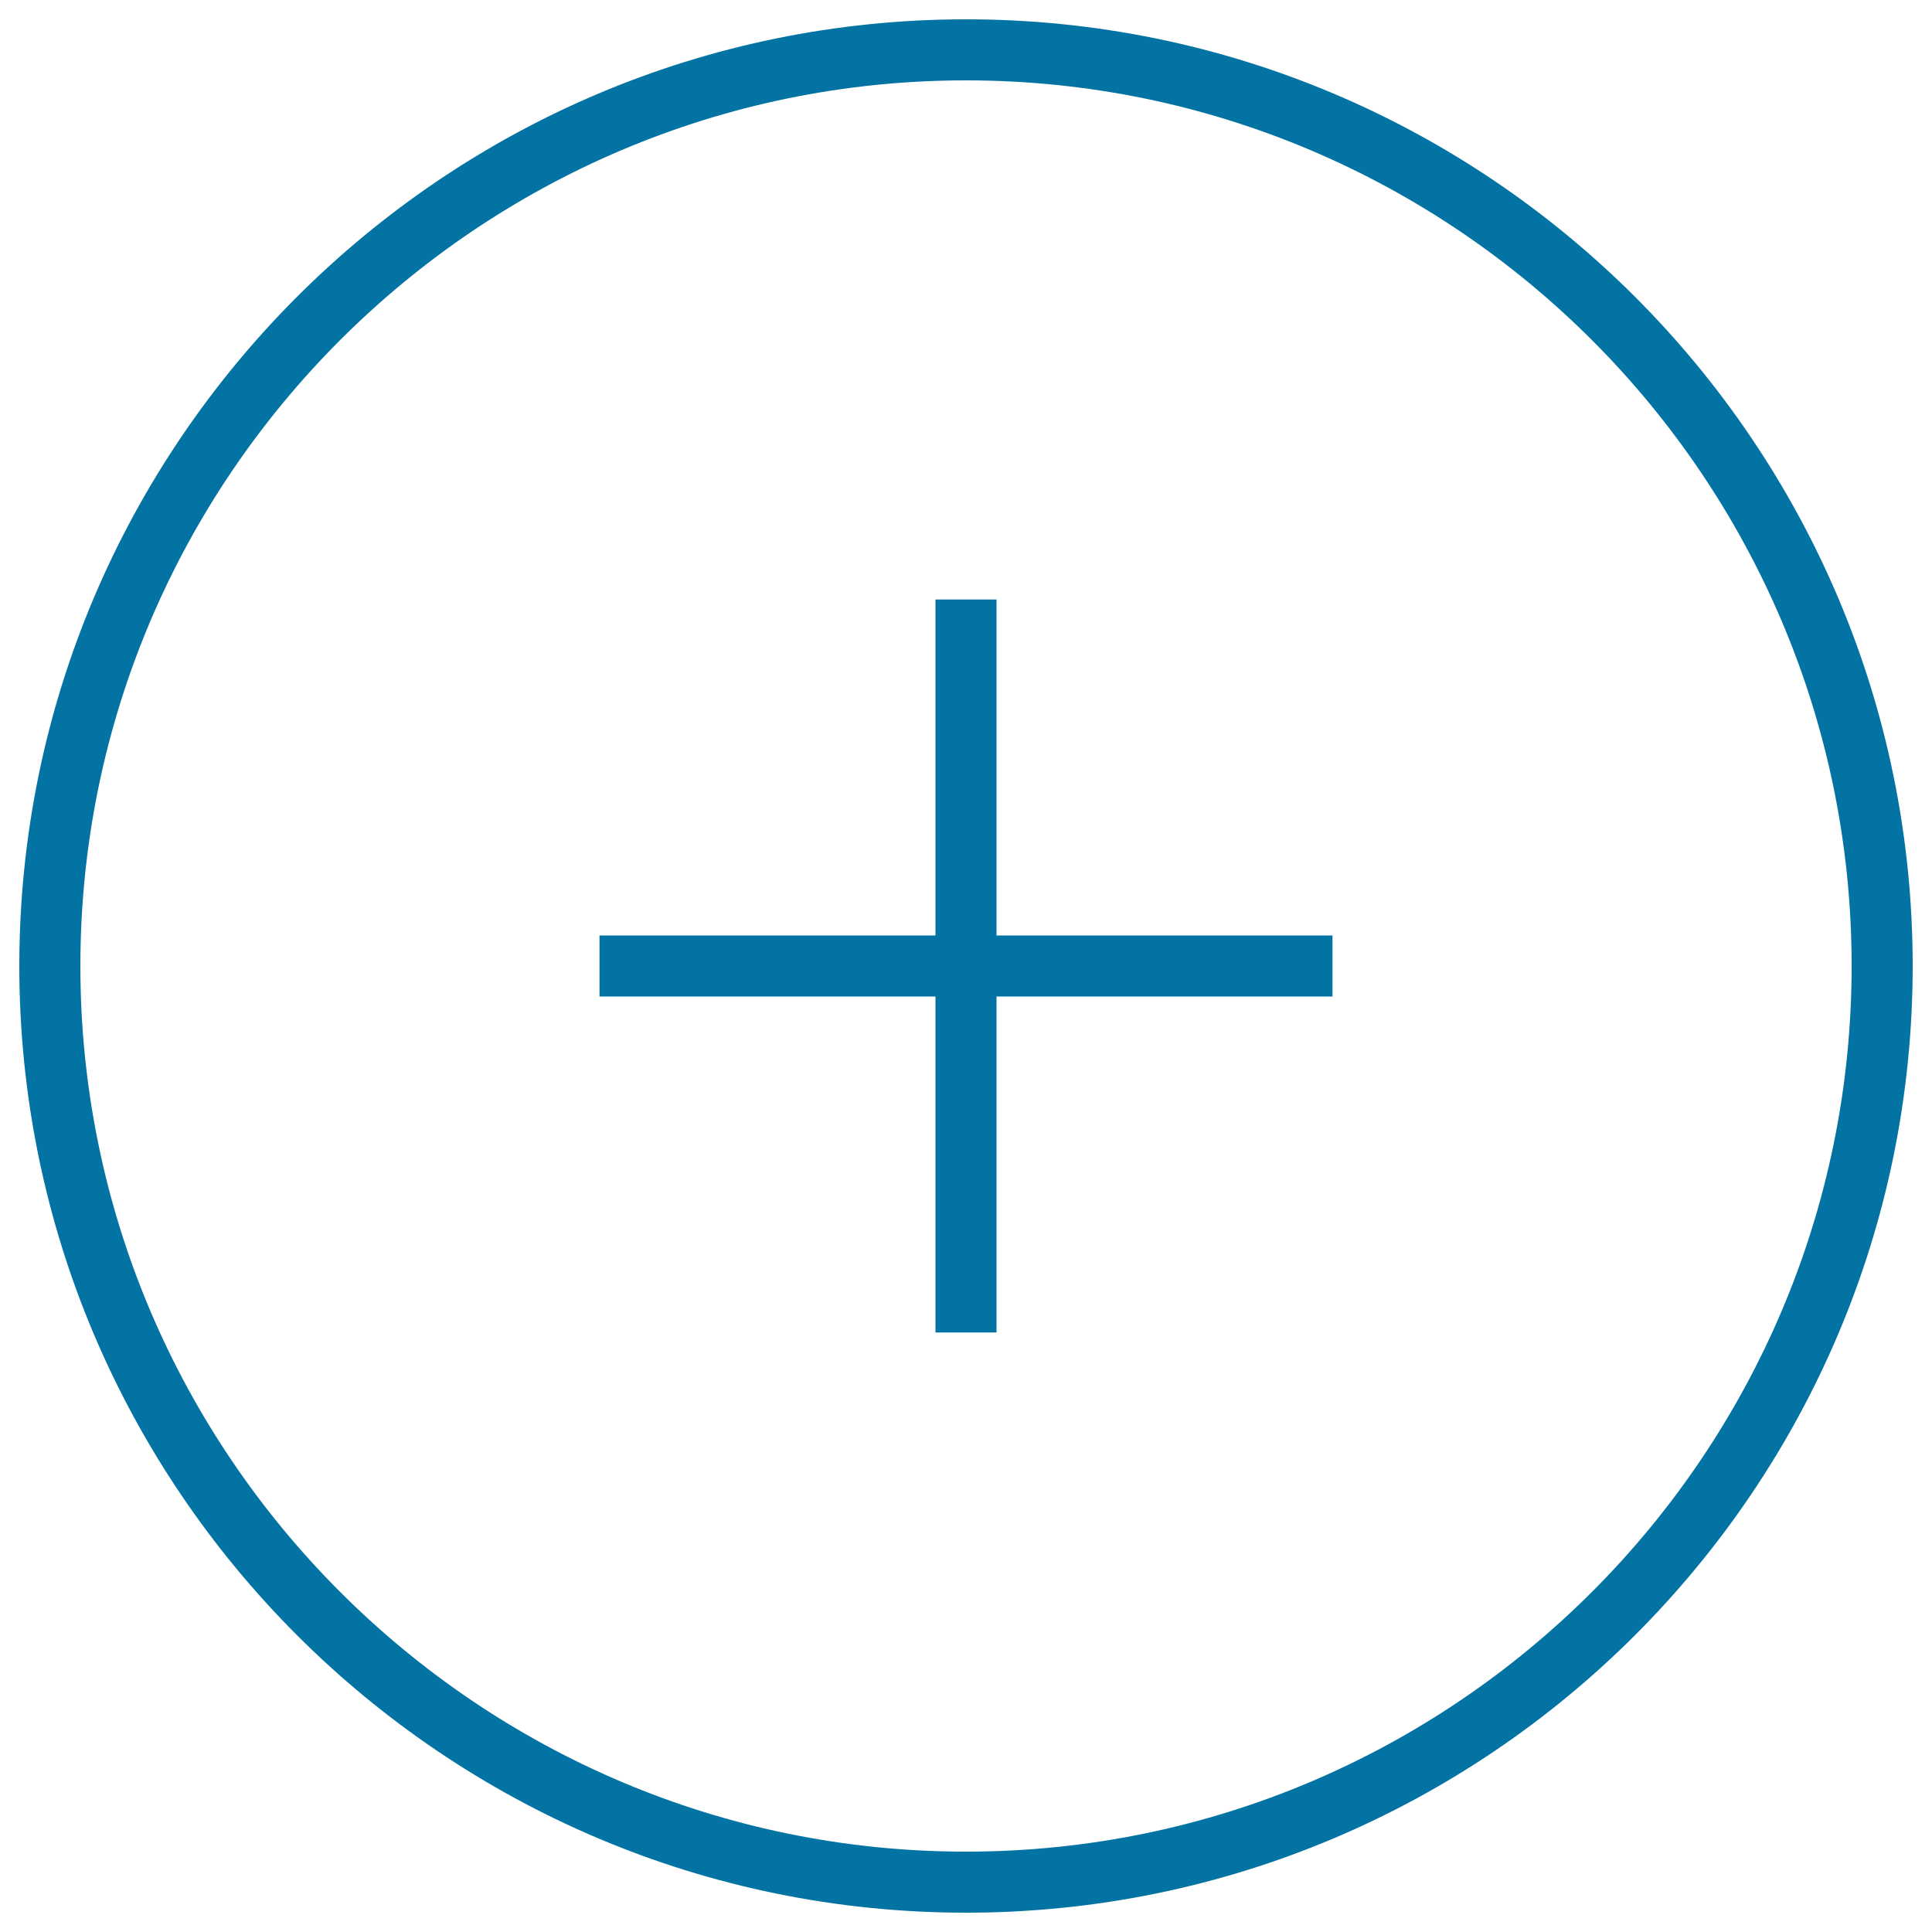 <svg xmlns="http://www.w3.org/2000/svg" viewBox="0 0 1000 1000" style="fill:#0273a2">
<title>Thin Add Button SVG icon</title>
<g><g><path d="M500,10C229.8,10,10,229.8,10,500c0,270.2,219.8,490,490,490c270.2,0,490-219.8,490-490C990,229.8,770.2,10,500,10z M500,958.4C247.3,958.4,41.6,752.7,41.6,500S247.3,41.6,500,41.6c252.7,0,458.4,205.6,458.4,458.4C958.4,752.8,752.7,958.4,500,958.4z"/><polygon points="515.8,310.3 484.2,310.3 484.2,484.2 310.3,484.2 310.3,515.8 484.2,515.8 484.2,689.7 515.8,689.7 515.8,515.8 689.7,515.8 689.7,484.2 515.8,484.2 "/></g></g>
</svg>